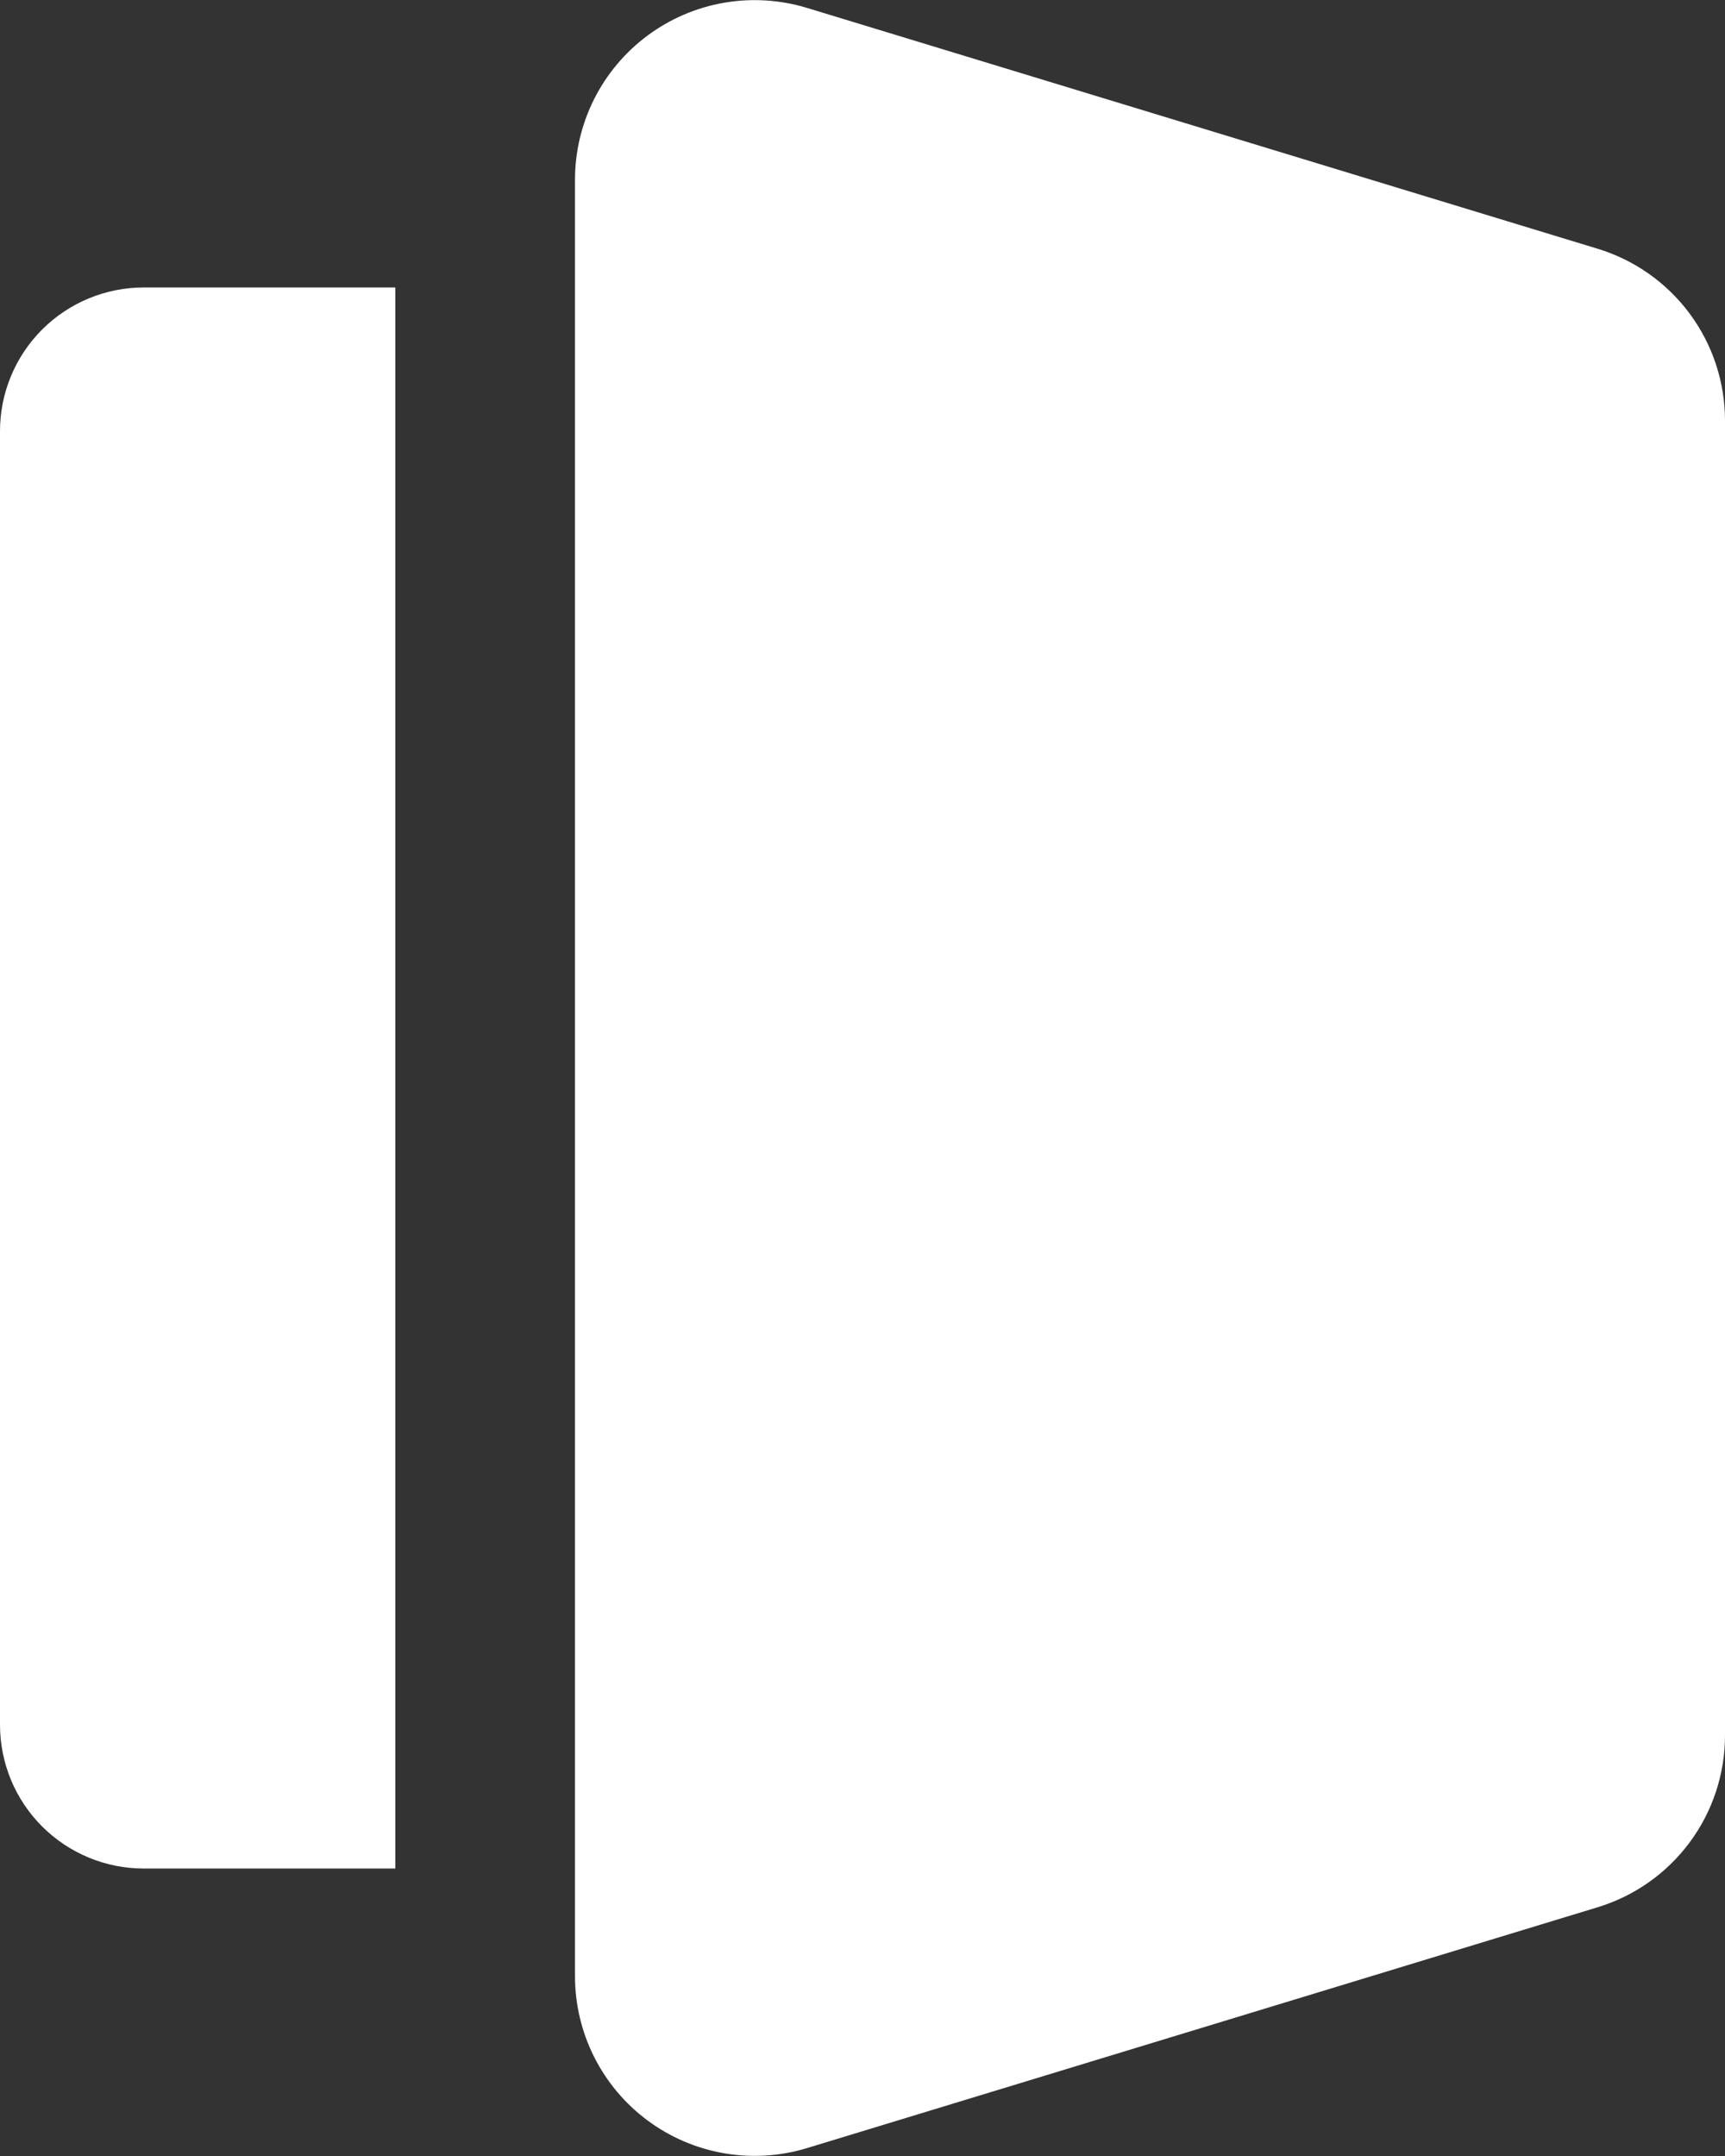 <?xml version="1.0" encoding="UTF-8"?> <svg xmlns="http://www.w3.org/2000/svg" width="96" height="120" viewBox="0 0 96 120" fill="none"><rect x="0" y="0" width="96" height="120" fill="#333333" stroke="none"/><g clip-path="url(#clip0_104_102)"><path d="M22 104H8C5.878 104 3.843 103.157 2.343 101.657C0.843 100.157 1.87125e-06 98.122 0 96L0 24C0 21.878 0.843 19.843 2.343 18.343C3.843 16.843 5.878 16 8 16H22V104Z" fill="white"></path><path d="M32 109.995V10.006C32 8.443 32.366 6.903 33.069 5.507C33.772 4.112 34.793 2.901 36.048 1.971C37.304 1.041 38.76 0.418 40.3 0.152C41.839 -0.113 43.42 -0.014 44.915 0.441L88.915 13.846C90.965 14.47 92.76 15.737 94.036 17.459C95.311 19.181 96 21.268 96 23.411V96.59C96 98.733 95.311 100.819 94.036 102.541C92.76 104.263 90.965 105.53 88.915 106.154L44.915 119.559C43.42 120.015 41.839 120.114 40.3 119.848C38.76 119.582 37.304 118.96 36.048 118.03C34.793 117.1 33.772 115.888 33.069 114.493C32.366 113.098 32 111.557 32 109.995Z" fill="white"></path></g><defs><clipPath id="clip0_104_102"><rect width="96" height="120" fill="white"></rect></clipPath></defs></svg> 